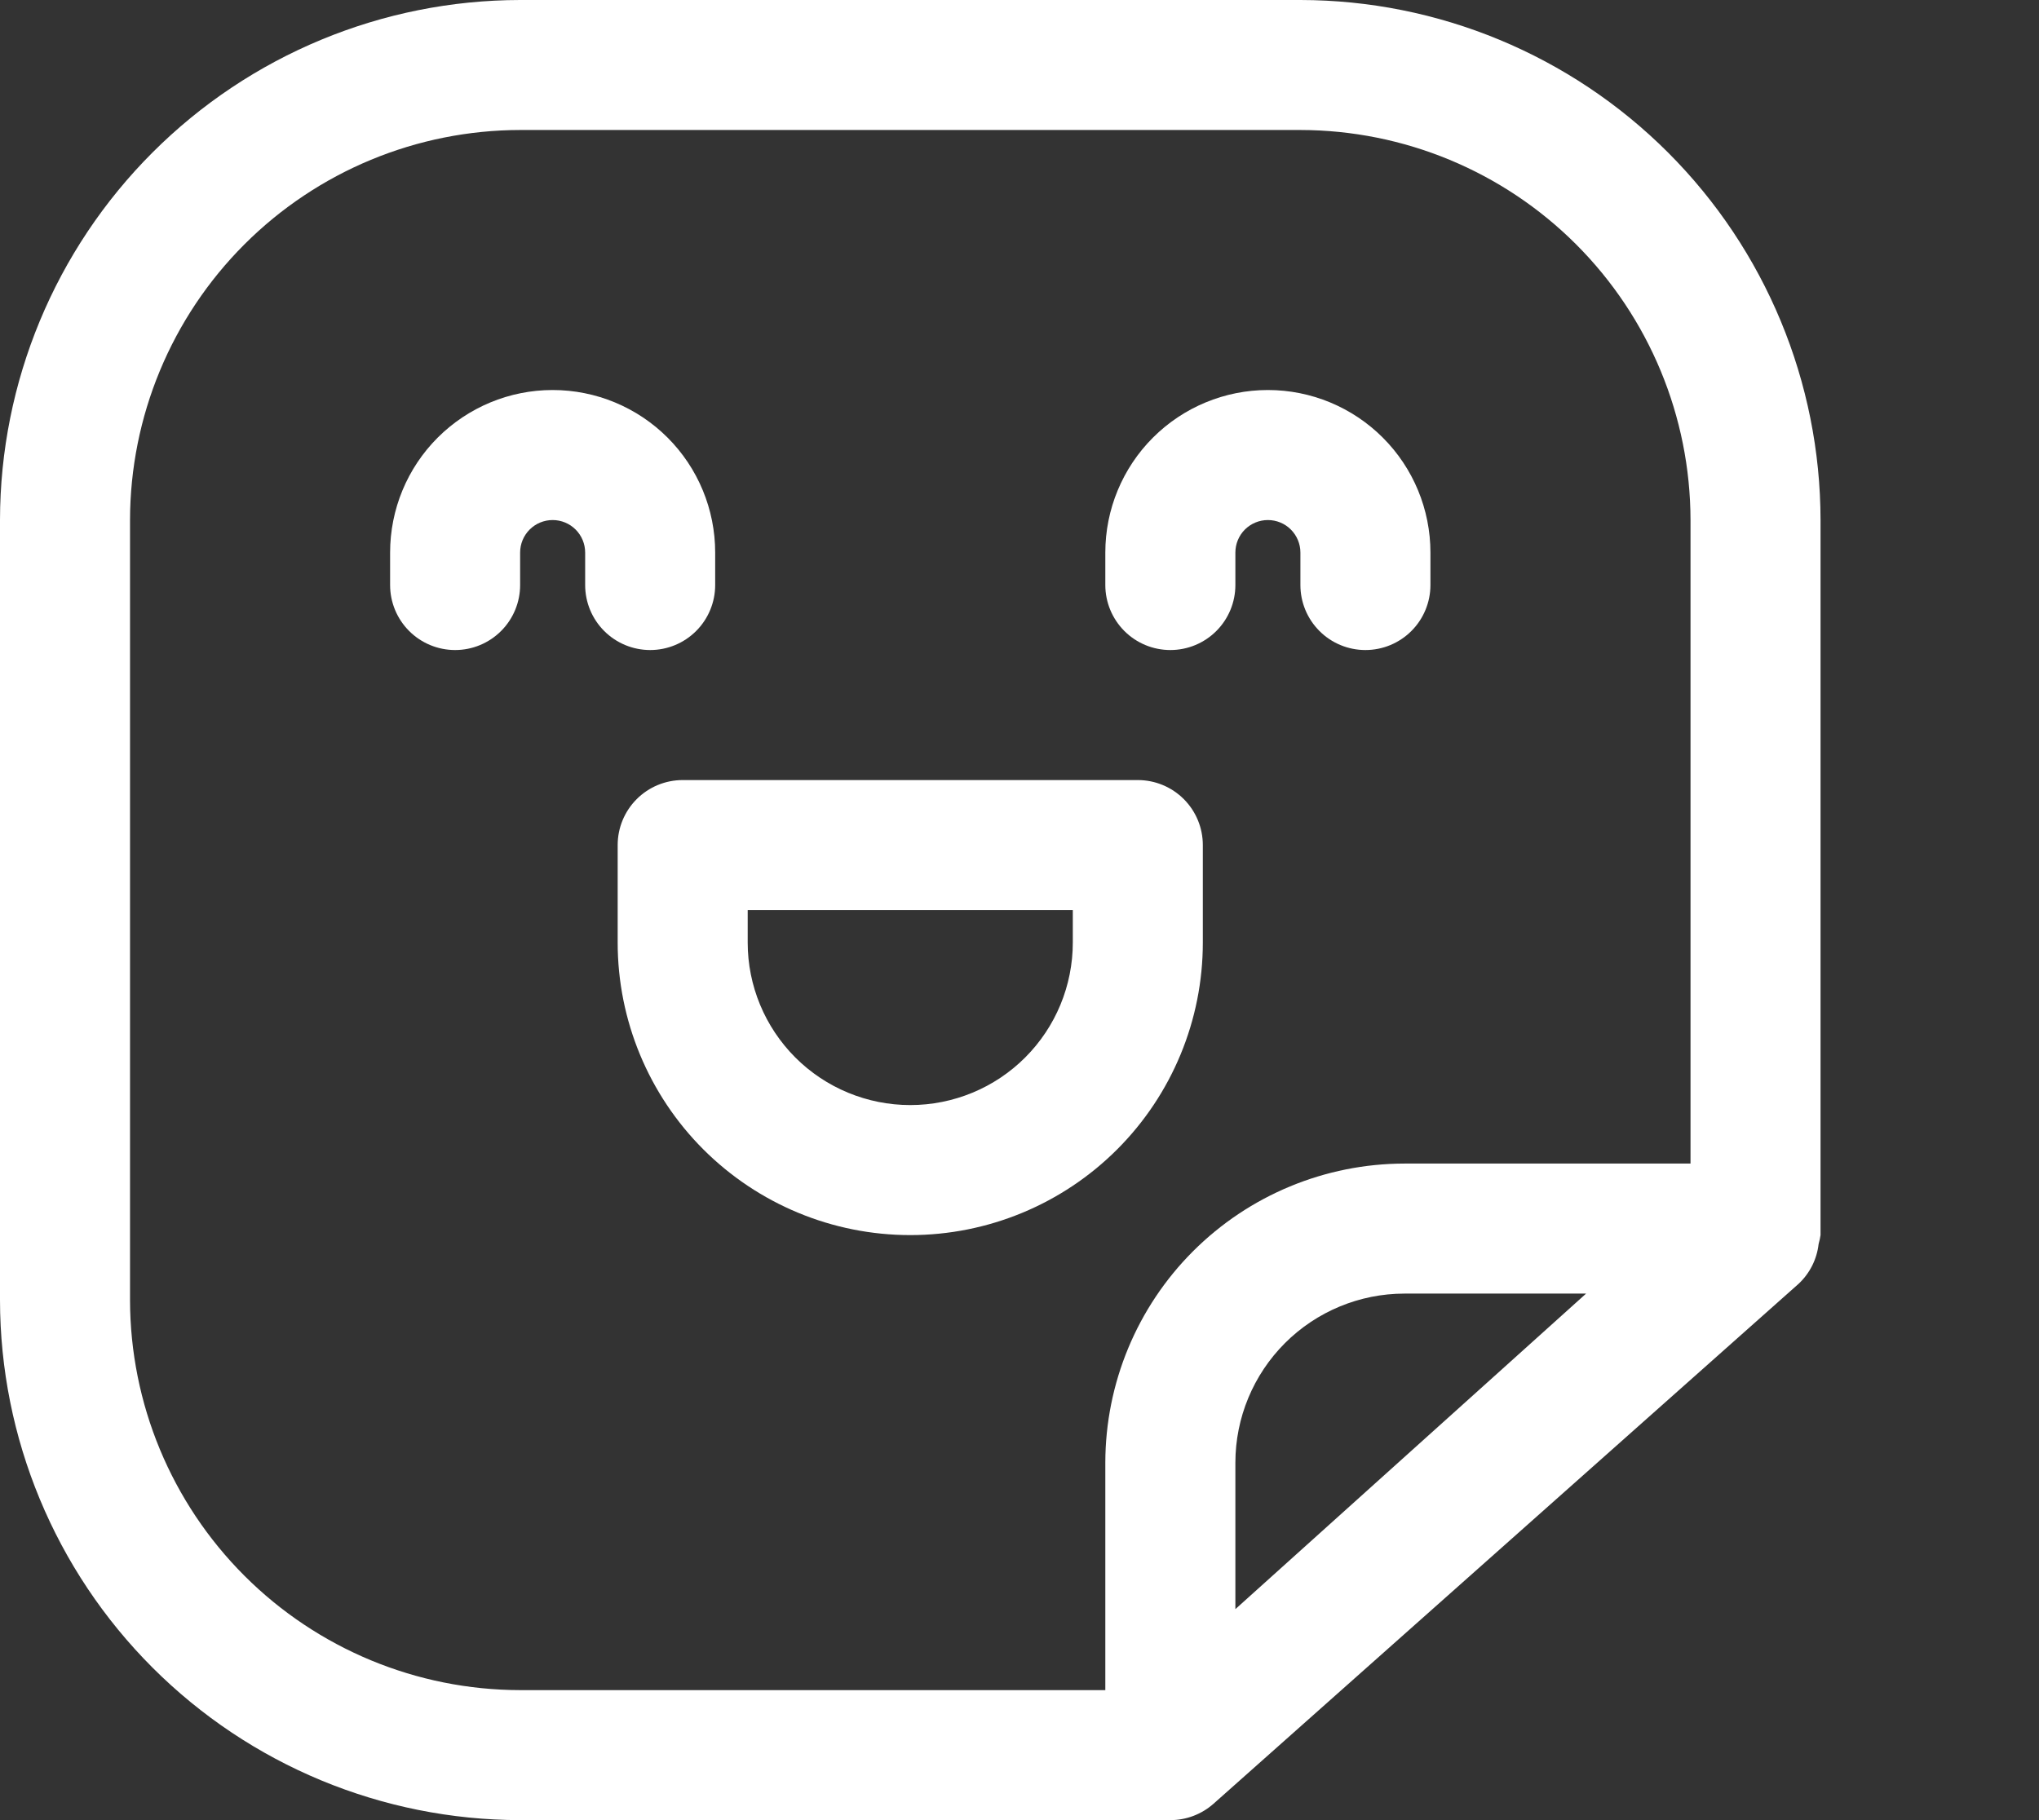<svg xmlns="http://www.w3.org/2000/svg" width="56" height="50" viewBox="0 0 56 50" fill="none"><rect x="0" y="0" width="56" height="50" fill="#333333" stroke="none"/><path d="M50 33.929V14.286C49.996 10.498 48.489 6.867 45.811 4.189C43.133 1.511 39.502 0.004 35.714 0H14.286C10.498 0.004 6.867 1.511 4.189 4.189C1.511 6.867 0.004 10.498 0 14.286V35.714C0.004 39.502 1.511 43.133 4.189 45.811C6.867 48.489 10.498 49.996 14.286 50H32.143C32.58 50 33.002 49.84 33.33 49.549L49.401 35.264C49.706 34.977 49.9 34.591 49.947 34.175L49.952 34.155C49.973 34.08 49.989 34.005 50 33.929ZM33.929 44.204V40.179C33.93 38.948 34.42 37.768 35.29 36.897C36.16 36.027 37.34 35.537 38.571 35.536H43.561L33.929 44.204ZM3.571 35.714V14.286C3.575 11.445 4.704 8.722 6.713 6.713C8.722 4.704 11.445 3.575 14.286 3.571H35.714C38.555 3.575 41.278 4.704 43.287 6.713C45.296 8.722 46.425 11.445 46.429 14.286V31.964H38.571C36.394 31.967 34.306 32.833 32.766 34.373C31.226 35.913 30.36 38.001 30.357 40.179V46.429H14.286C11.445 46.425 8.722 45.296 6.713 43.287C4.704 41.278 3.575 38.555 3.571 35.714Z" fill="white"></path><path d="M19.642 16.072V15.179C19.642 13.995 19.172 12.859 18.335 12.022C17.498 11.185 16.362 10.714 15.178 10.714C13.994 10.714 12.859 11.185 12.021 12.022C11.184 12.859 10.714 13.995 10.714 15.179V16.072C10.714 16.545 10.902 16.999 11.237 17.334C11.572 17.669 12.026 17.857 12.5 17.857C12.973 17.857 13.427 17.669 13.762 17.334C14.097 16.999 14.285 16.545 14.285 16.072V15.179C14.285 14.942 14.379 14.715 14.547 14.547C14.714 14.38 14.941 14.286 15.178 14.286C15.415 14.286 15.642 14.38 15.809 14.547C15.977 14.715 16.071 14.942 16.071 15.179V16.072C16.071 16.545 16.259 16.999 16.594 17.334C16.929 17.669 17.383 17.857 17.857 17.857C18.33 17.857 18.785 17.669 19.119 17.334C19.454 16.999 19.642 16.545 19.642 16.072Z" fill="white"></path><path d="M32.143 17.857C32.617 17.857 33.071 17.669 33.406 17.334C33.741 16.999 33.929 16.545 33.929 16.072V15.179C33.929 14.942 34.023 14.715 34.19 14.547C34.358 14.38 34.585 14.286 34.822 14.286C35.059 14.286 35.286 14.38 35.453 14.547C35.62 14.715 35.715 14.942 35.715 15.179V16.072C35.715 16.545 35.903 16.999 36.238 17.334C36.572 17.669 37.027 17.857 37.5 17.857C37.974 17.857 38.428 17.669 38.763 17.334C39.098 16.999 39.286 16.545 39.286 16.072V15.179C39.286 13.995 38.816 12.859 37.978 12.022C37.141 11.185 36.006 10.714 34.822 10.714C33.638 10.714 32.502 11.185 31.665 12.022C30.828 12.859 30.357 13.995 30.357 15.179V16.072C30.357 16.545 30.546 16.999 30.88 17.334C31.215 17.669 31.669 17.857 32.143 17.857Z" fill="white"></path><path d="M33.035 25.893V23.214C33.035 22.741 32.847 22.287 32.512 21.952C32.177 21.617 31.723 21.429 31.25 21.429H18.75C18.276 21.429 17.822 21.617 17.487 21.952C17.152 22.287 16.964 22.741 16.964 23.214V25.893C16.964 28.024 17.811 30.068 19.317 31.575C20.825 33.082 22.868 33.929 25 33.929C27.131 33.929 29.175 33.082 30.682 31.575C32.189 30.068 33.035 28.024 33.035 25.893ZM20.535 25.893V25H29.464V25.893C29.464 27.077 28.994 28.212 28.156 29.05C27.319 29.887 26.184 30.357 25 30.357C23.816 30.357 22.68 29.887 21.843 29.05C21.006 28.212 20.535 27.077 20.535 25.893Z" fill="white"></path></svg>